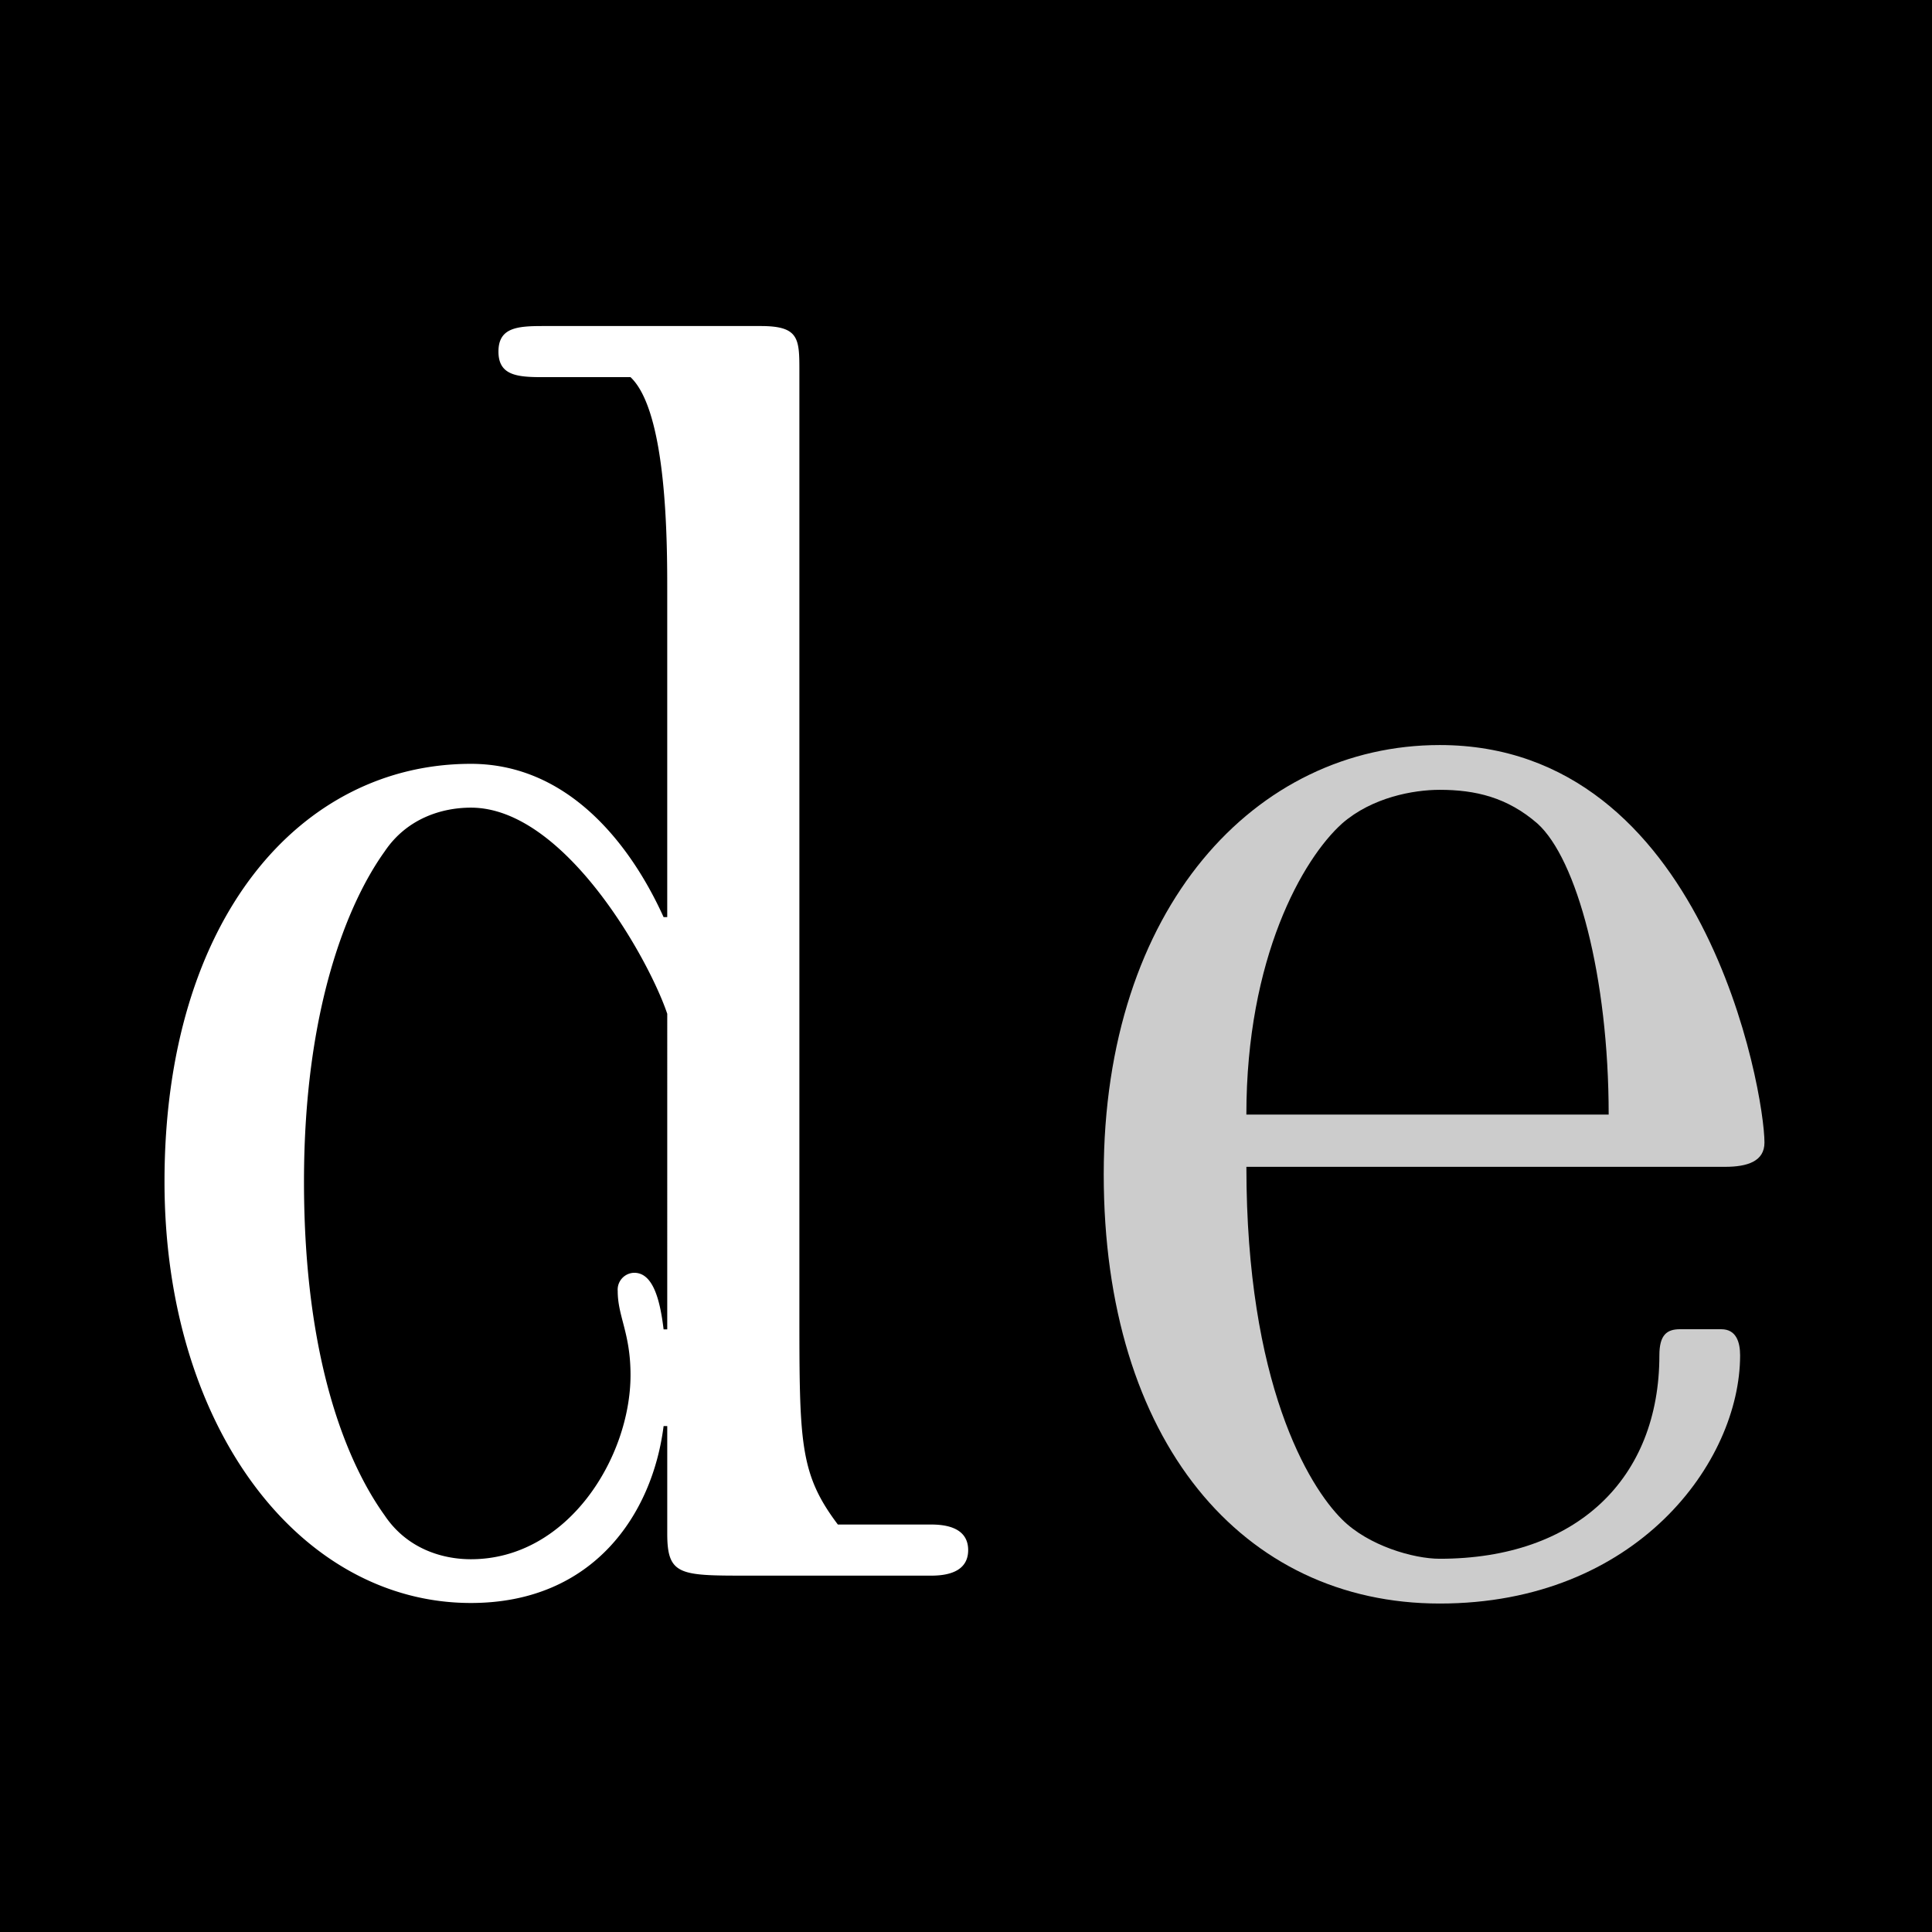 <svg xmlns="http://www.w3.org/2000/svg" version="1.1" xmlns:xlink="http://www.w3.org/1999/xlink" xmlns:svgjs="http://svgjs.com/svgjs" width="512" height="512"><rect width="100%" height="100%" fill="#808080" stroke="none"/><svg xmlns="http://www.w3.org/2000/svg" xmlns:xlink="http://www.w3.org/1999/xlink" width="512" height="512" viewBox="0 0 512 512">
  <defs>
    <clipPath id="SvgjsClipPath1004">
      <rect width="512" height="512"></rect>
    </clipPath>
  </defs>
  <g id="SvgjsG1003" clip-path="url(#clip-favicon)">
    <rect width="512" height="512"></rect>
    <g id="SvgjsG1002" data-name="d e" transform="translate(75.83 109.004)">
      <path id="SvgjsPath1001" d="M267.452,220.114c3.972,0,4.979,3.456,4.979,6.925,0,28.195-27.365,65.77-79.6,65.77s-89.047-43.019-89.047-113.752S144.074,65.3,192.832,65.3c70.137,0,86.054,91.989,86.054,105.346,0,4.95-4.469,6.431-10.441,6.431H141.591c0,57.363,16.414,84.584,25.379,93.47,6.952,6.939,18.9,10.395,25.861,10.395,36.317,0,58.206-21.27,58.206-53.908,0-5.43,1.986-6.925,5.475-6.925ZM237.6,163.231c0-36.6-8.454-67.758-18.9-77.151-7.972-6.925-16.427-8.914-25.875-8.914-6.965,0-17.917,1.988-25.861,8.914-10.455,9.394-25.379,35.6-25.379,77.151Z" transform="translate(112.885 23.141)" fill="#ccc"></path>
      <path id="SvgjsPath1000" d="M286.053,374.594c5.838,0,9.731,1.948,9.731,6.778s-3.892,6.765-9.731,6.765H237.43c-17.984,0-21.393,0-21.393-11.115V348.494h-.966c-2.926,23.2-18.481,46.889-51.066,46.889-45.215,0-81.2-46.408-81.2-111.671C82.809,214.1,118.79,173,164,173c25.768,0,42.3,21.269,51.066,40.617h.966V127.074c0-12.57,0-47.369-9.73-56.549H182.982c-6.818,0-11.676-.494-11.676-6.779s4.858-6.765,11.676-6.765h57.844c10.227,0,10.227,3.389,10.227,12.089V317.551c0,35.293,0,43.512,10.2,57.043ZM216.037,239.239c-4.872-14.5-27.231-54.628-52.032-54.628-7.77,0-17.017,2.9-22.856,11.609-9.716,13.531-21.379,41.565-21.379,87.493,0,47.863,11.664,74.937,21.379,88.467,5.838,8.713,15.085,11.609,22.856,11.609,25.768,0,42.3-27.074,42.3-48.824,0-11.128-3.395-15.478-3.395-22.244a4.475,4.475,0,0,1,4.374-4.843c4.859,0,6.805,6.778,7.785,15h.966Z" transform="translate(-115.039 -79.58)" fill="#fff"></path>
    </g>
  </g>
</svg><style>@media (prefers-color-scheme: light) { :root { filter: none; } }
</style></svg>